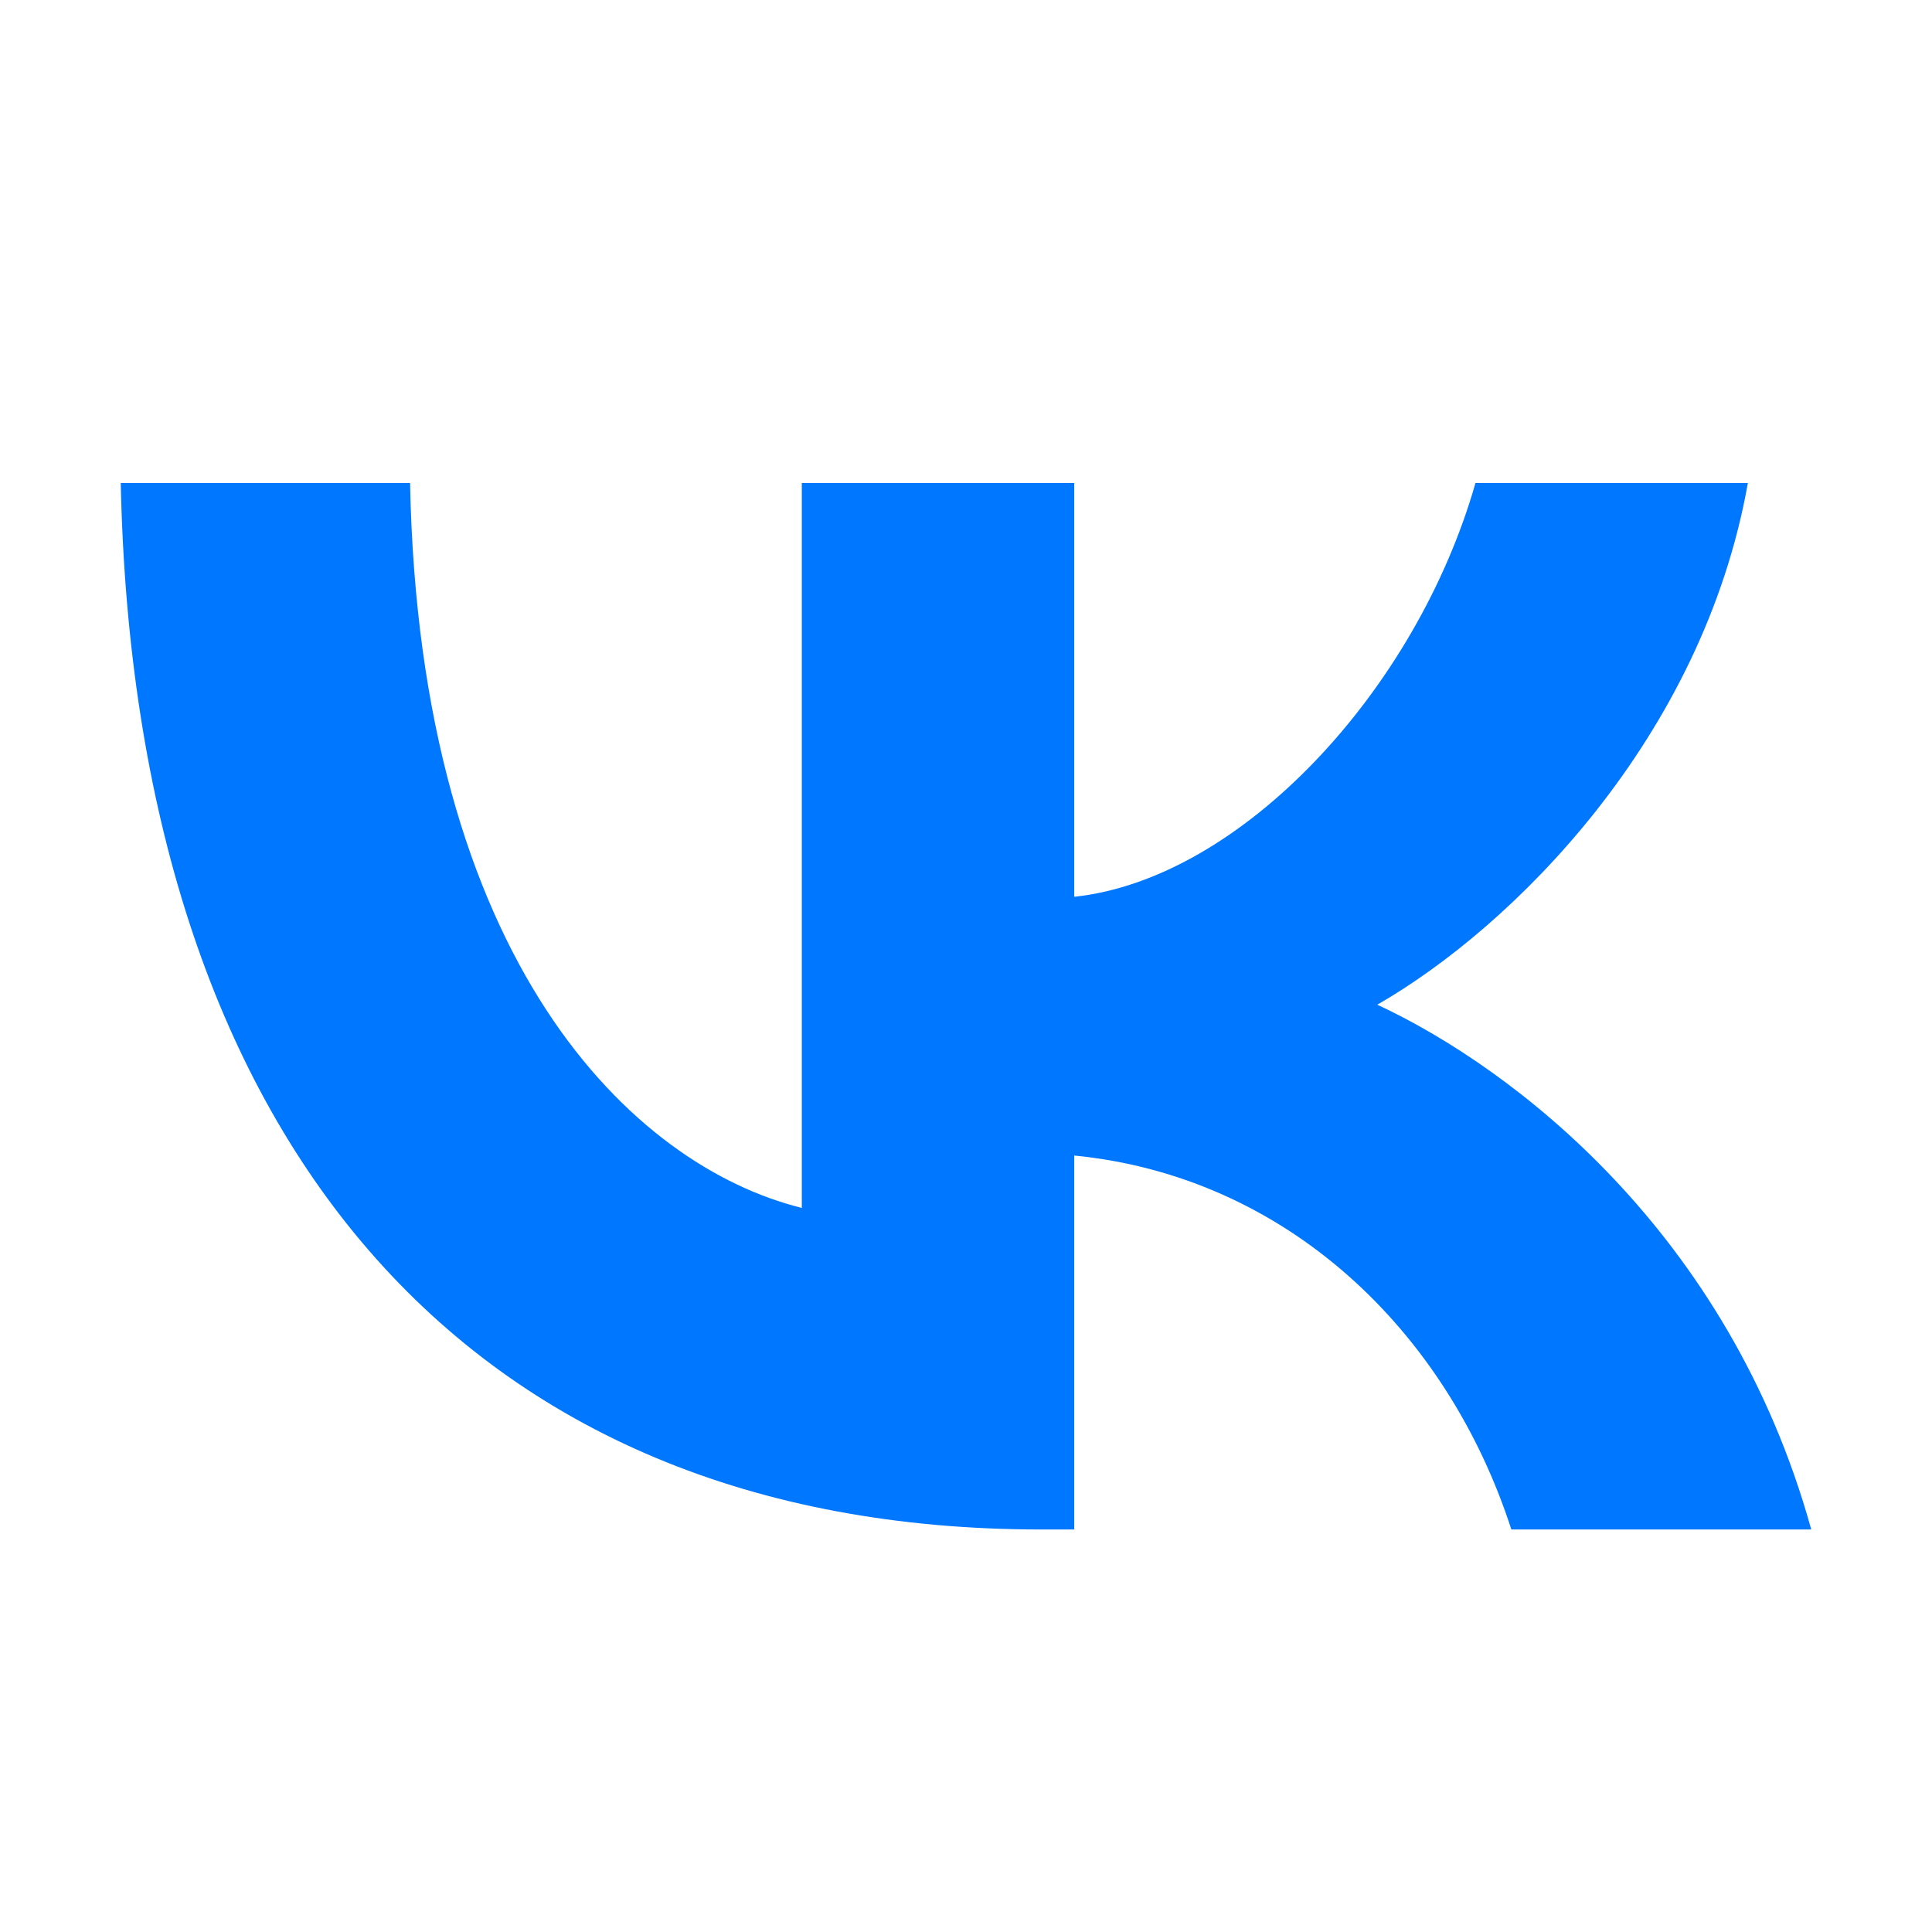 <svg width="80" height="80" viewBox="0 0 80 80" fill="none" xmlns="http://www.w3.org/2000/svg">
<path d="M43.126 63.333C19.21 63.333 5.568 47.067 5 20H16.98C17.373 39.867 26.205 48.282 33.201 50.017V20H44.482V37.134C51.39 36.396 58.647 28.589 61.096 20H72.376C70.496 30.584 62.626 38.392 57.03 41.602C62.626 44.204 71.59 51.014 75 63.333H62.582C59.915 55.092 53.27 48.715 44.482 47.848V63.333H43.126Z" fill="#0077FF"/>
</svg>
